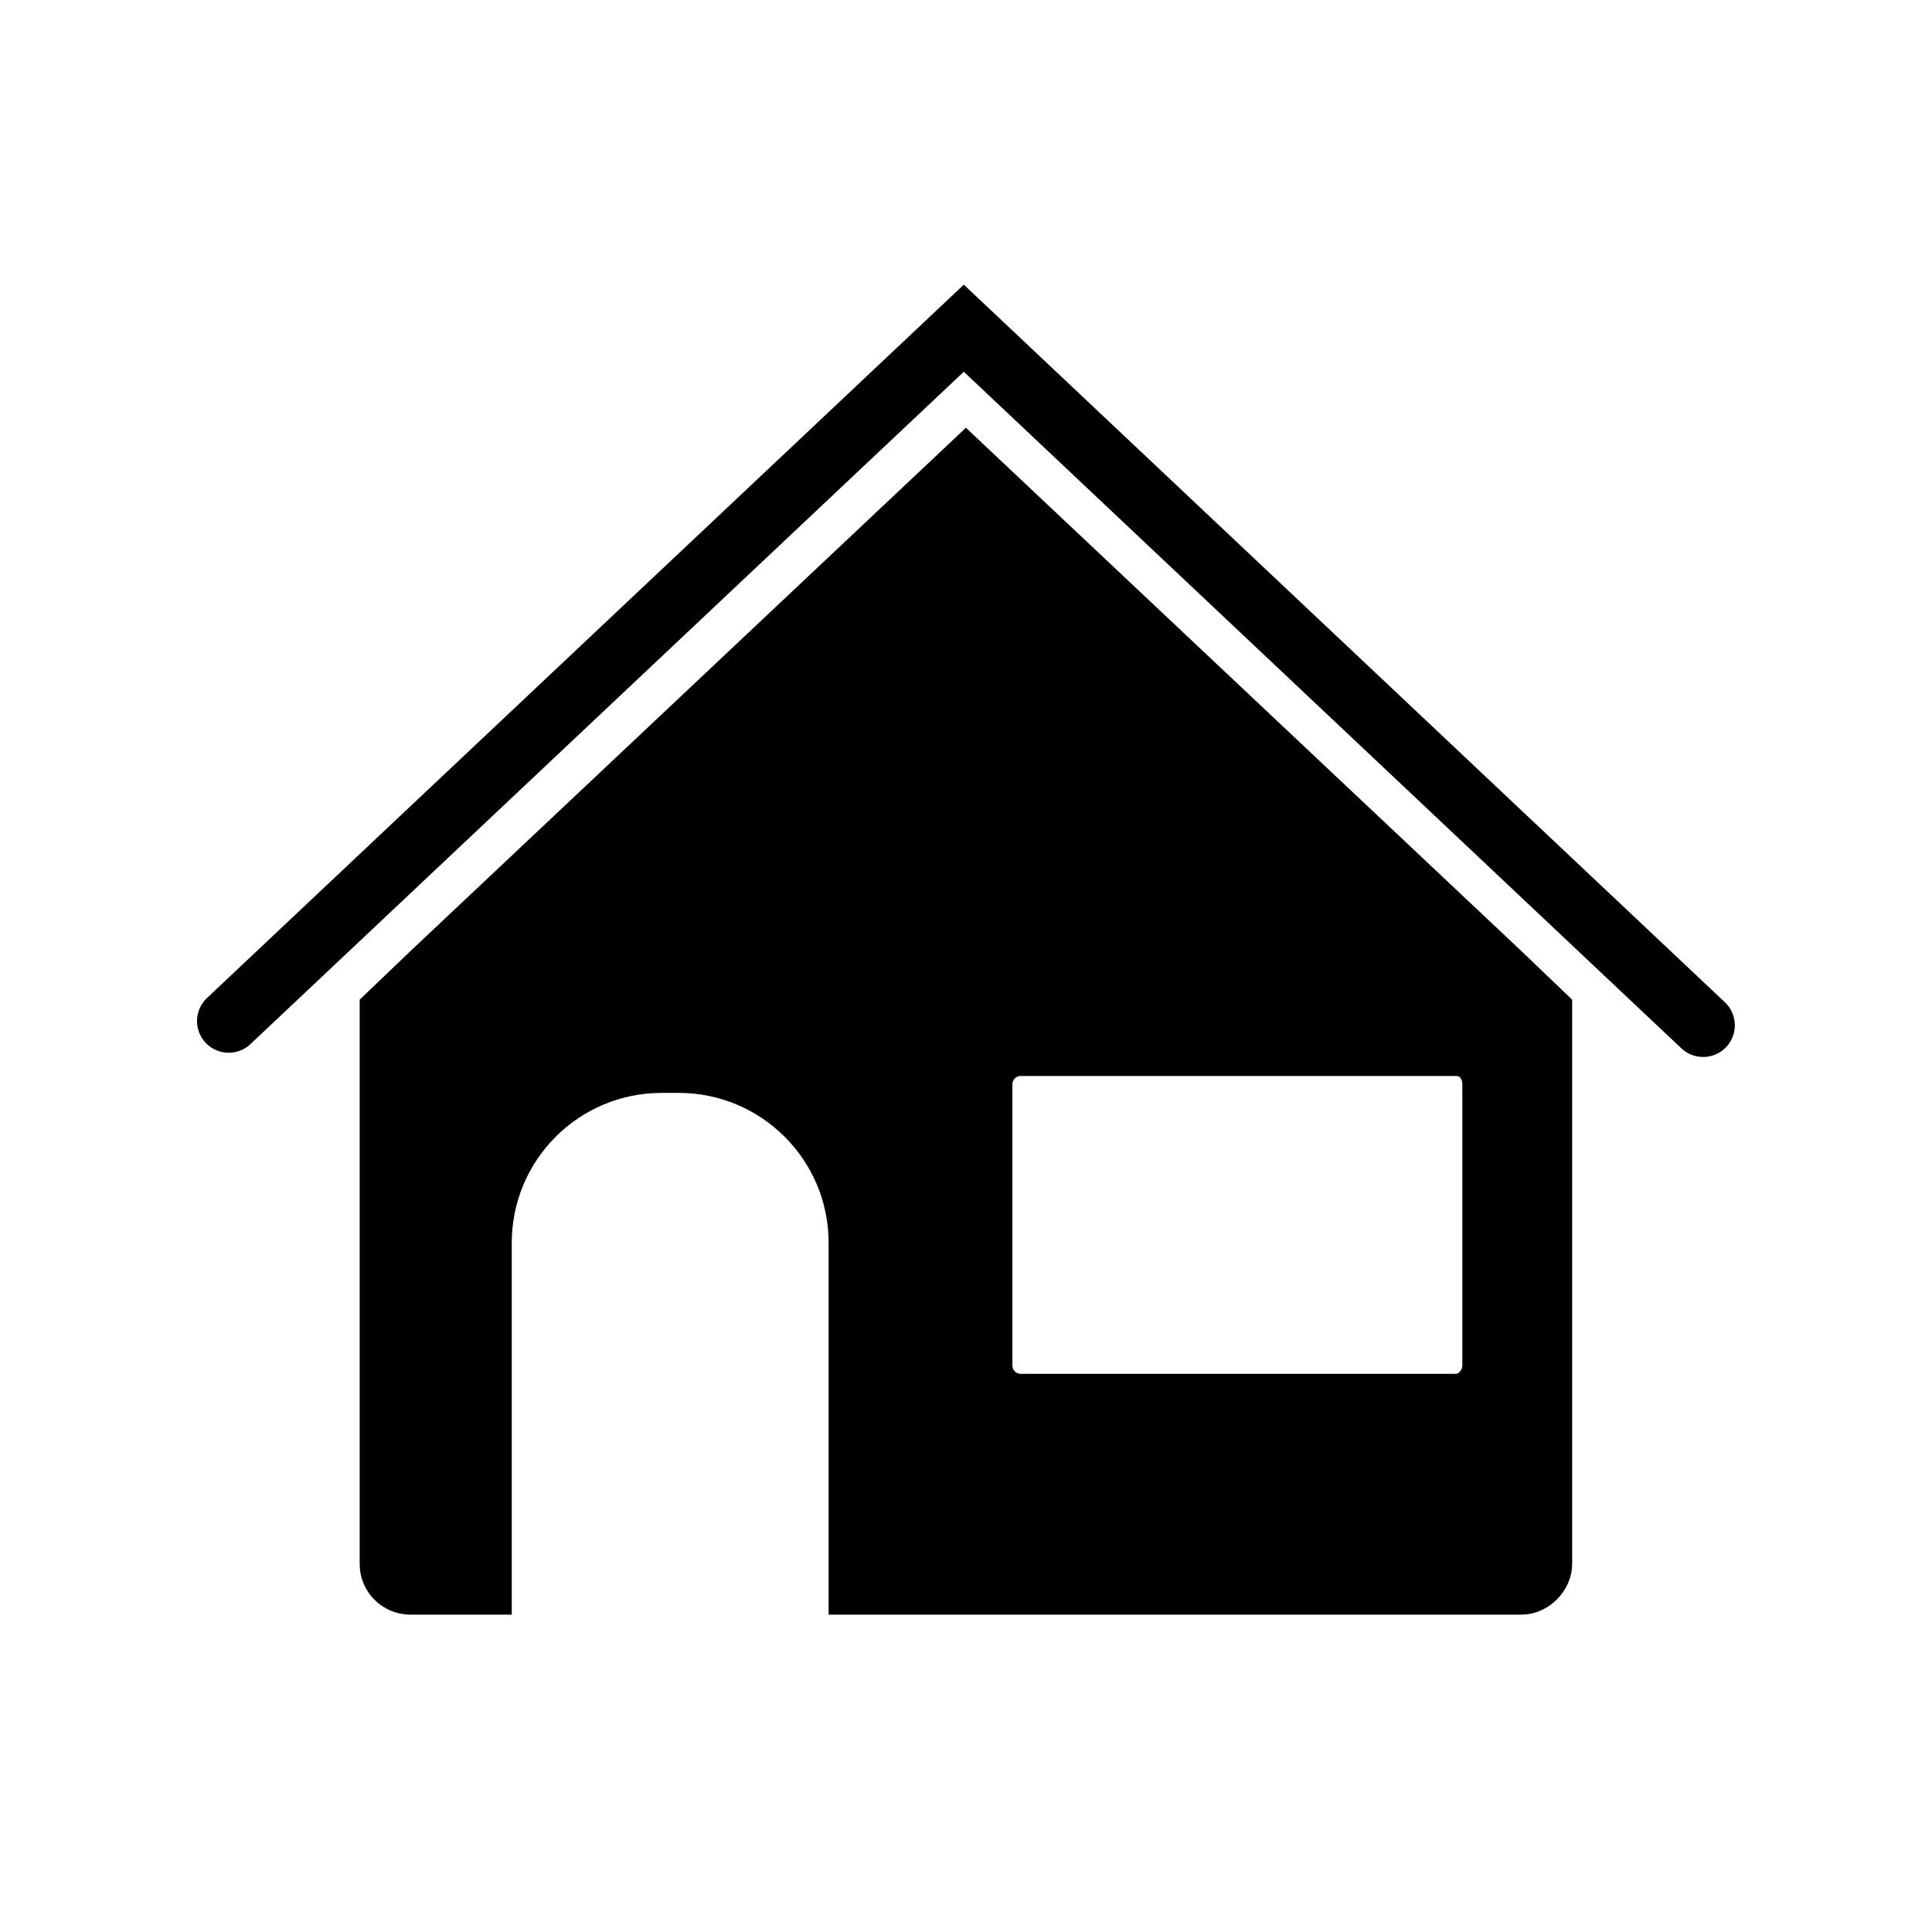 <?xml version="1.0" encoding="UTF-8"?>
<!-- The Best Svg Icon site in the world: iconSvg.co, Visit us! https://iconsvg.co -->
<svg width="800px" height="800px" version="1.1" viewBox="144 144 512 512" xmlns="http://www.w3.org/2000/svg">
 <defs>
  <clipPath id="a">
   <path d="m148.09 148.09h503.81v503.81h-503.81z"/>
  </clipPath>
 </defs>
 <path transform="matrix(5.598 0 0 5.598 2577.6 -1173)" d="m-363.1 280.6-25.9-24.4-25.9 24.4-2.3 2.2v26.5c0 1.1 0.9 1.9 1.9 1.9h4.3v-17.1c0-4.2 3.4-7.6 7.6-7.6h0.8c4.2 0 7.6 3.4 7.6 7.6v17.1h32.3c1 0 1.9-0.9 1.9-1.9v-26.5zm-1.9 19.3c0 0.5-0.4 0.9-0.8 0.9h-20.6c-0.5 0-0.9-0.4-0.9-0.9v-13.3c0-0.5 0.4-0.9 0.9-0.9h20.6c0.5 0 0.8 0.4 0.8 0.9z" stroke="#000000" stroke-miterlimit="10"/>
 <g clip-path="url(#a)">
  <path transform="matrix(5.598 0 0 5.598 2577.6 -1173)" d="m-423.9 283.6 34.8-32.8 35 33" fill="none" stroke="#000000" stroke-linecap="round" stroke-miterlimit="10" stroke-width="3"/>
 </g>
</svg>